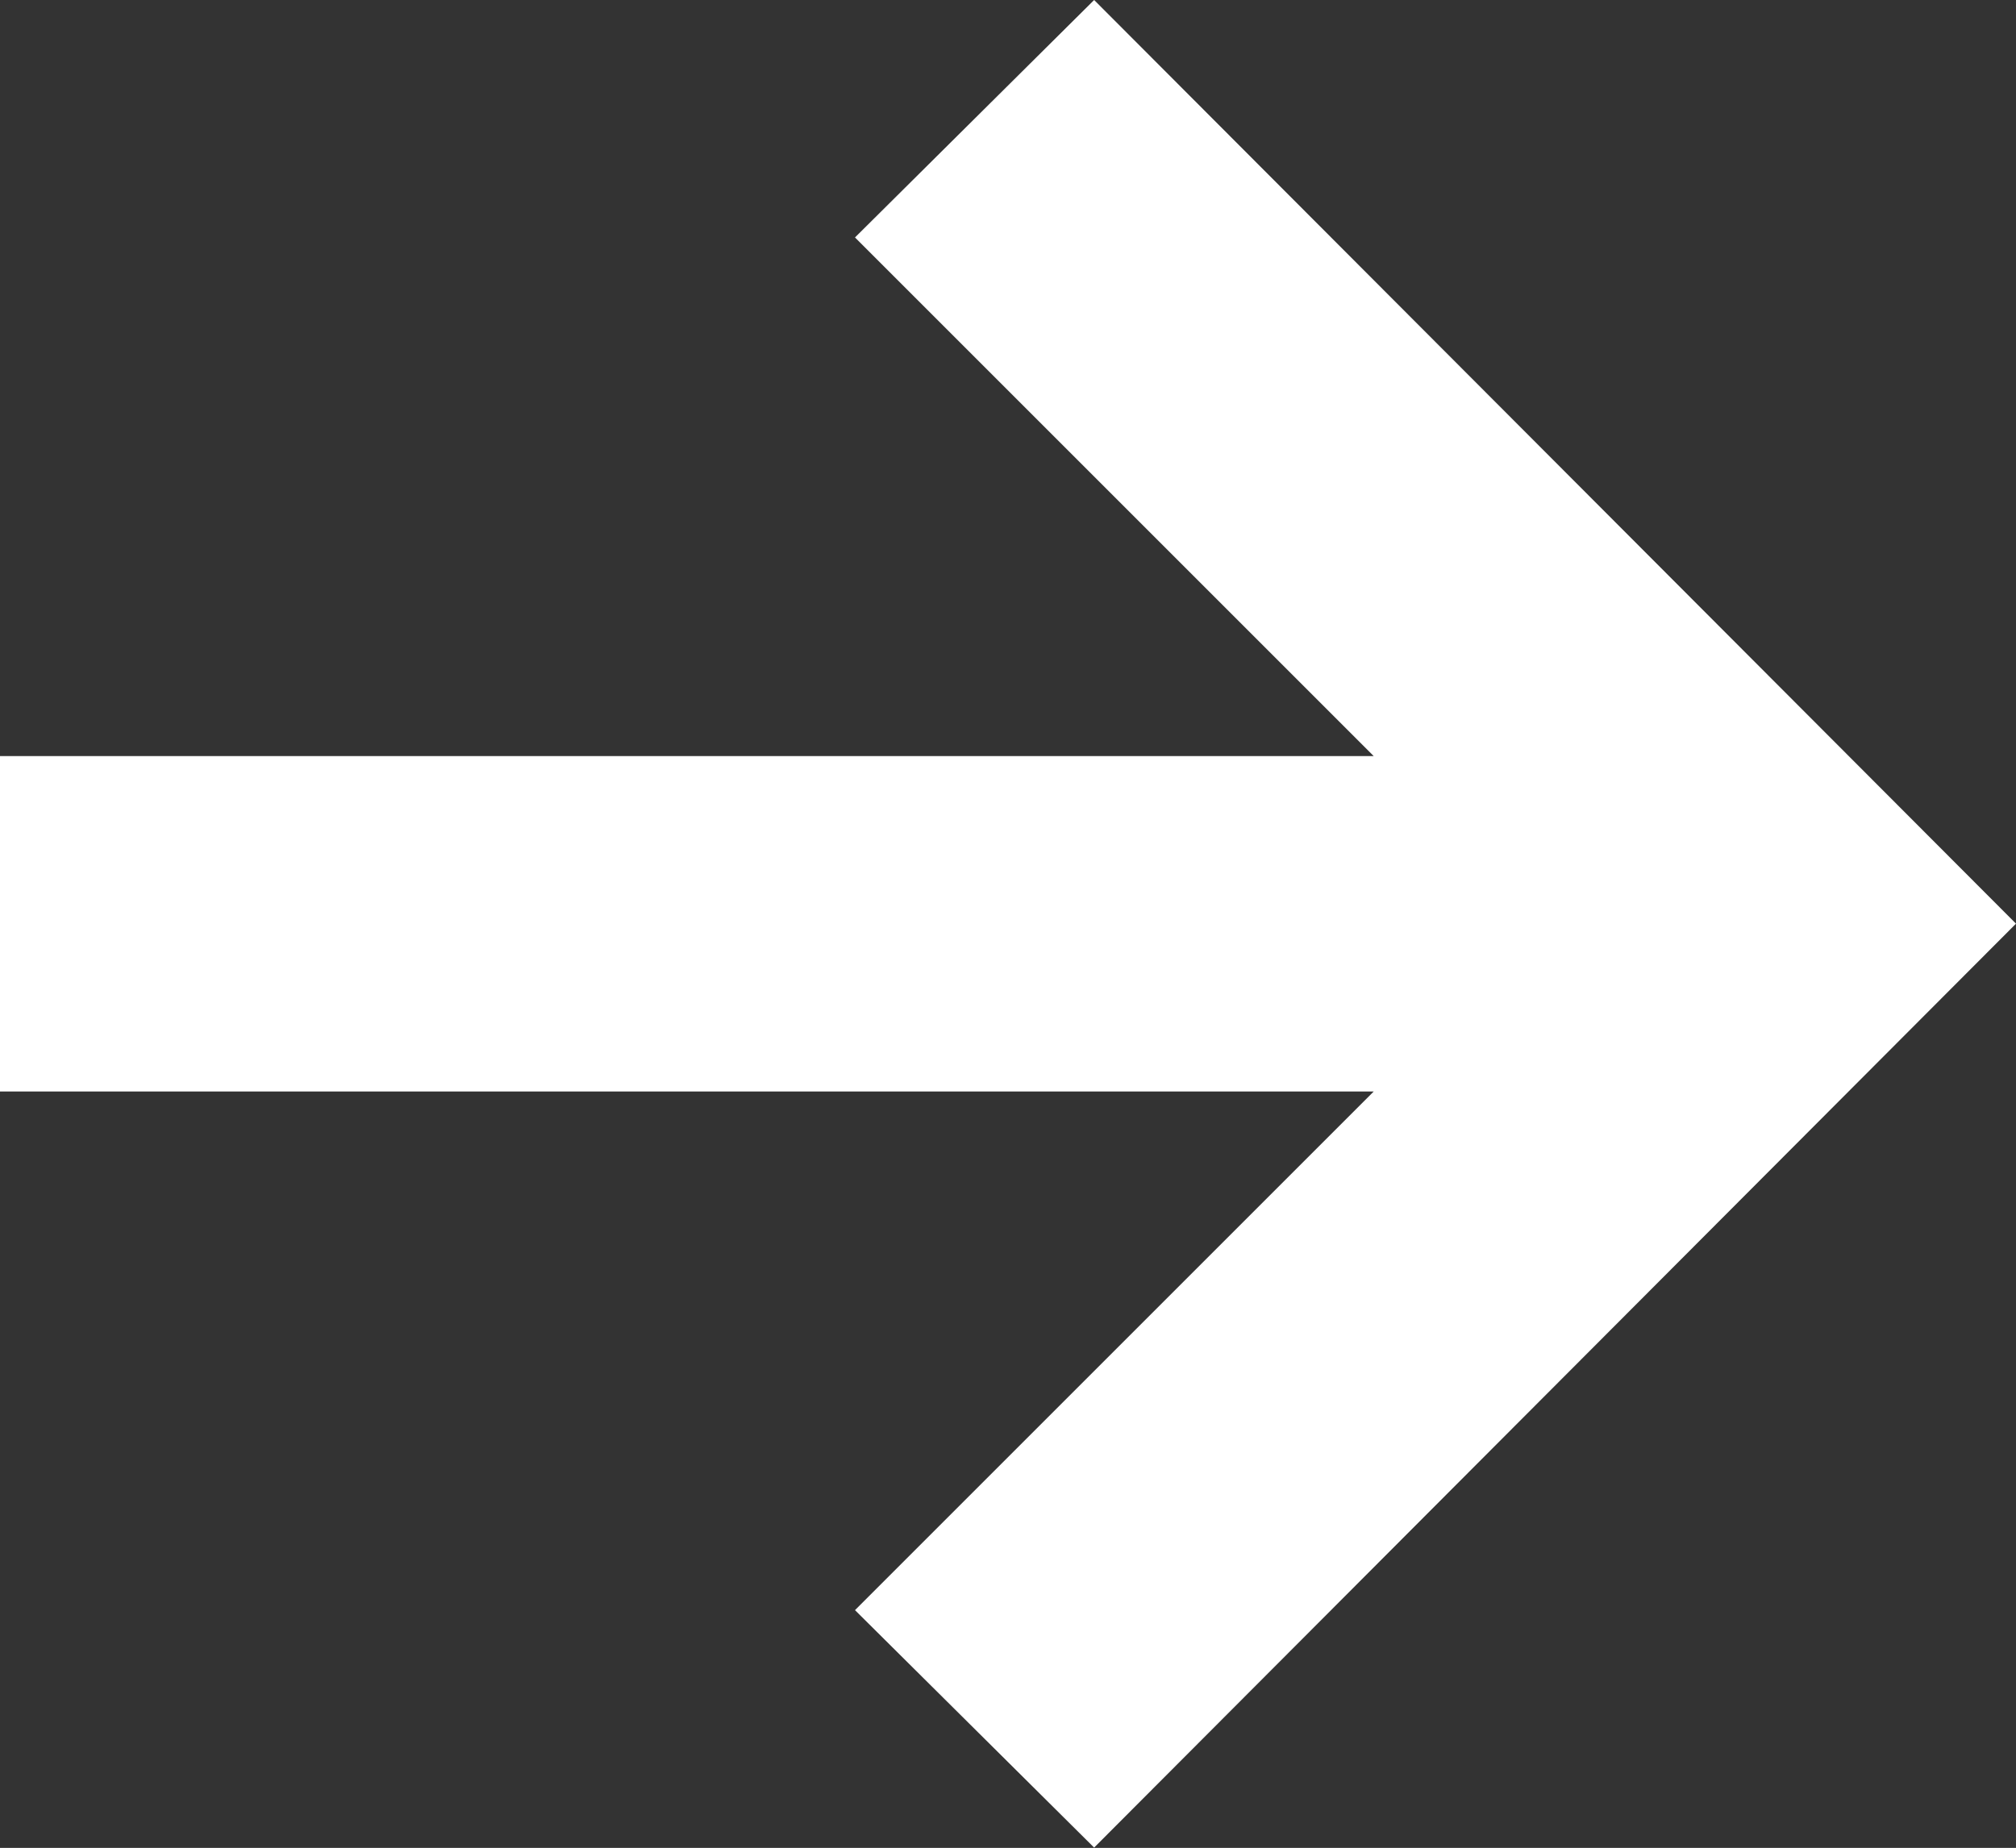 <svg xmlns="http://www.w3.org/2000/svg" id="Capa_1" data-name="Capa 1" viewBox="0 0 73.26 67.16"><rect x="0" y="0" width="73.26" height="67.16" fill="#333333" stroke="none"/><defs><style>      .cls-1 {        fill: #fff;      }    </style></defs><path class="cls-1" d="M39.76,0l-8.69,8.63,18.85,18.85H0v12.19H49.92l-18.85,18.85,8.69,8.63,33.5-33.58L39.76,0Z"></path></svg>